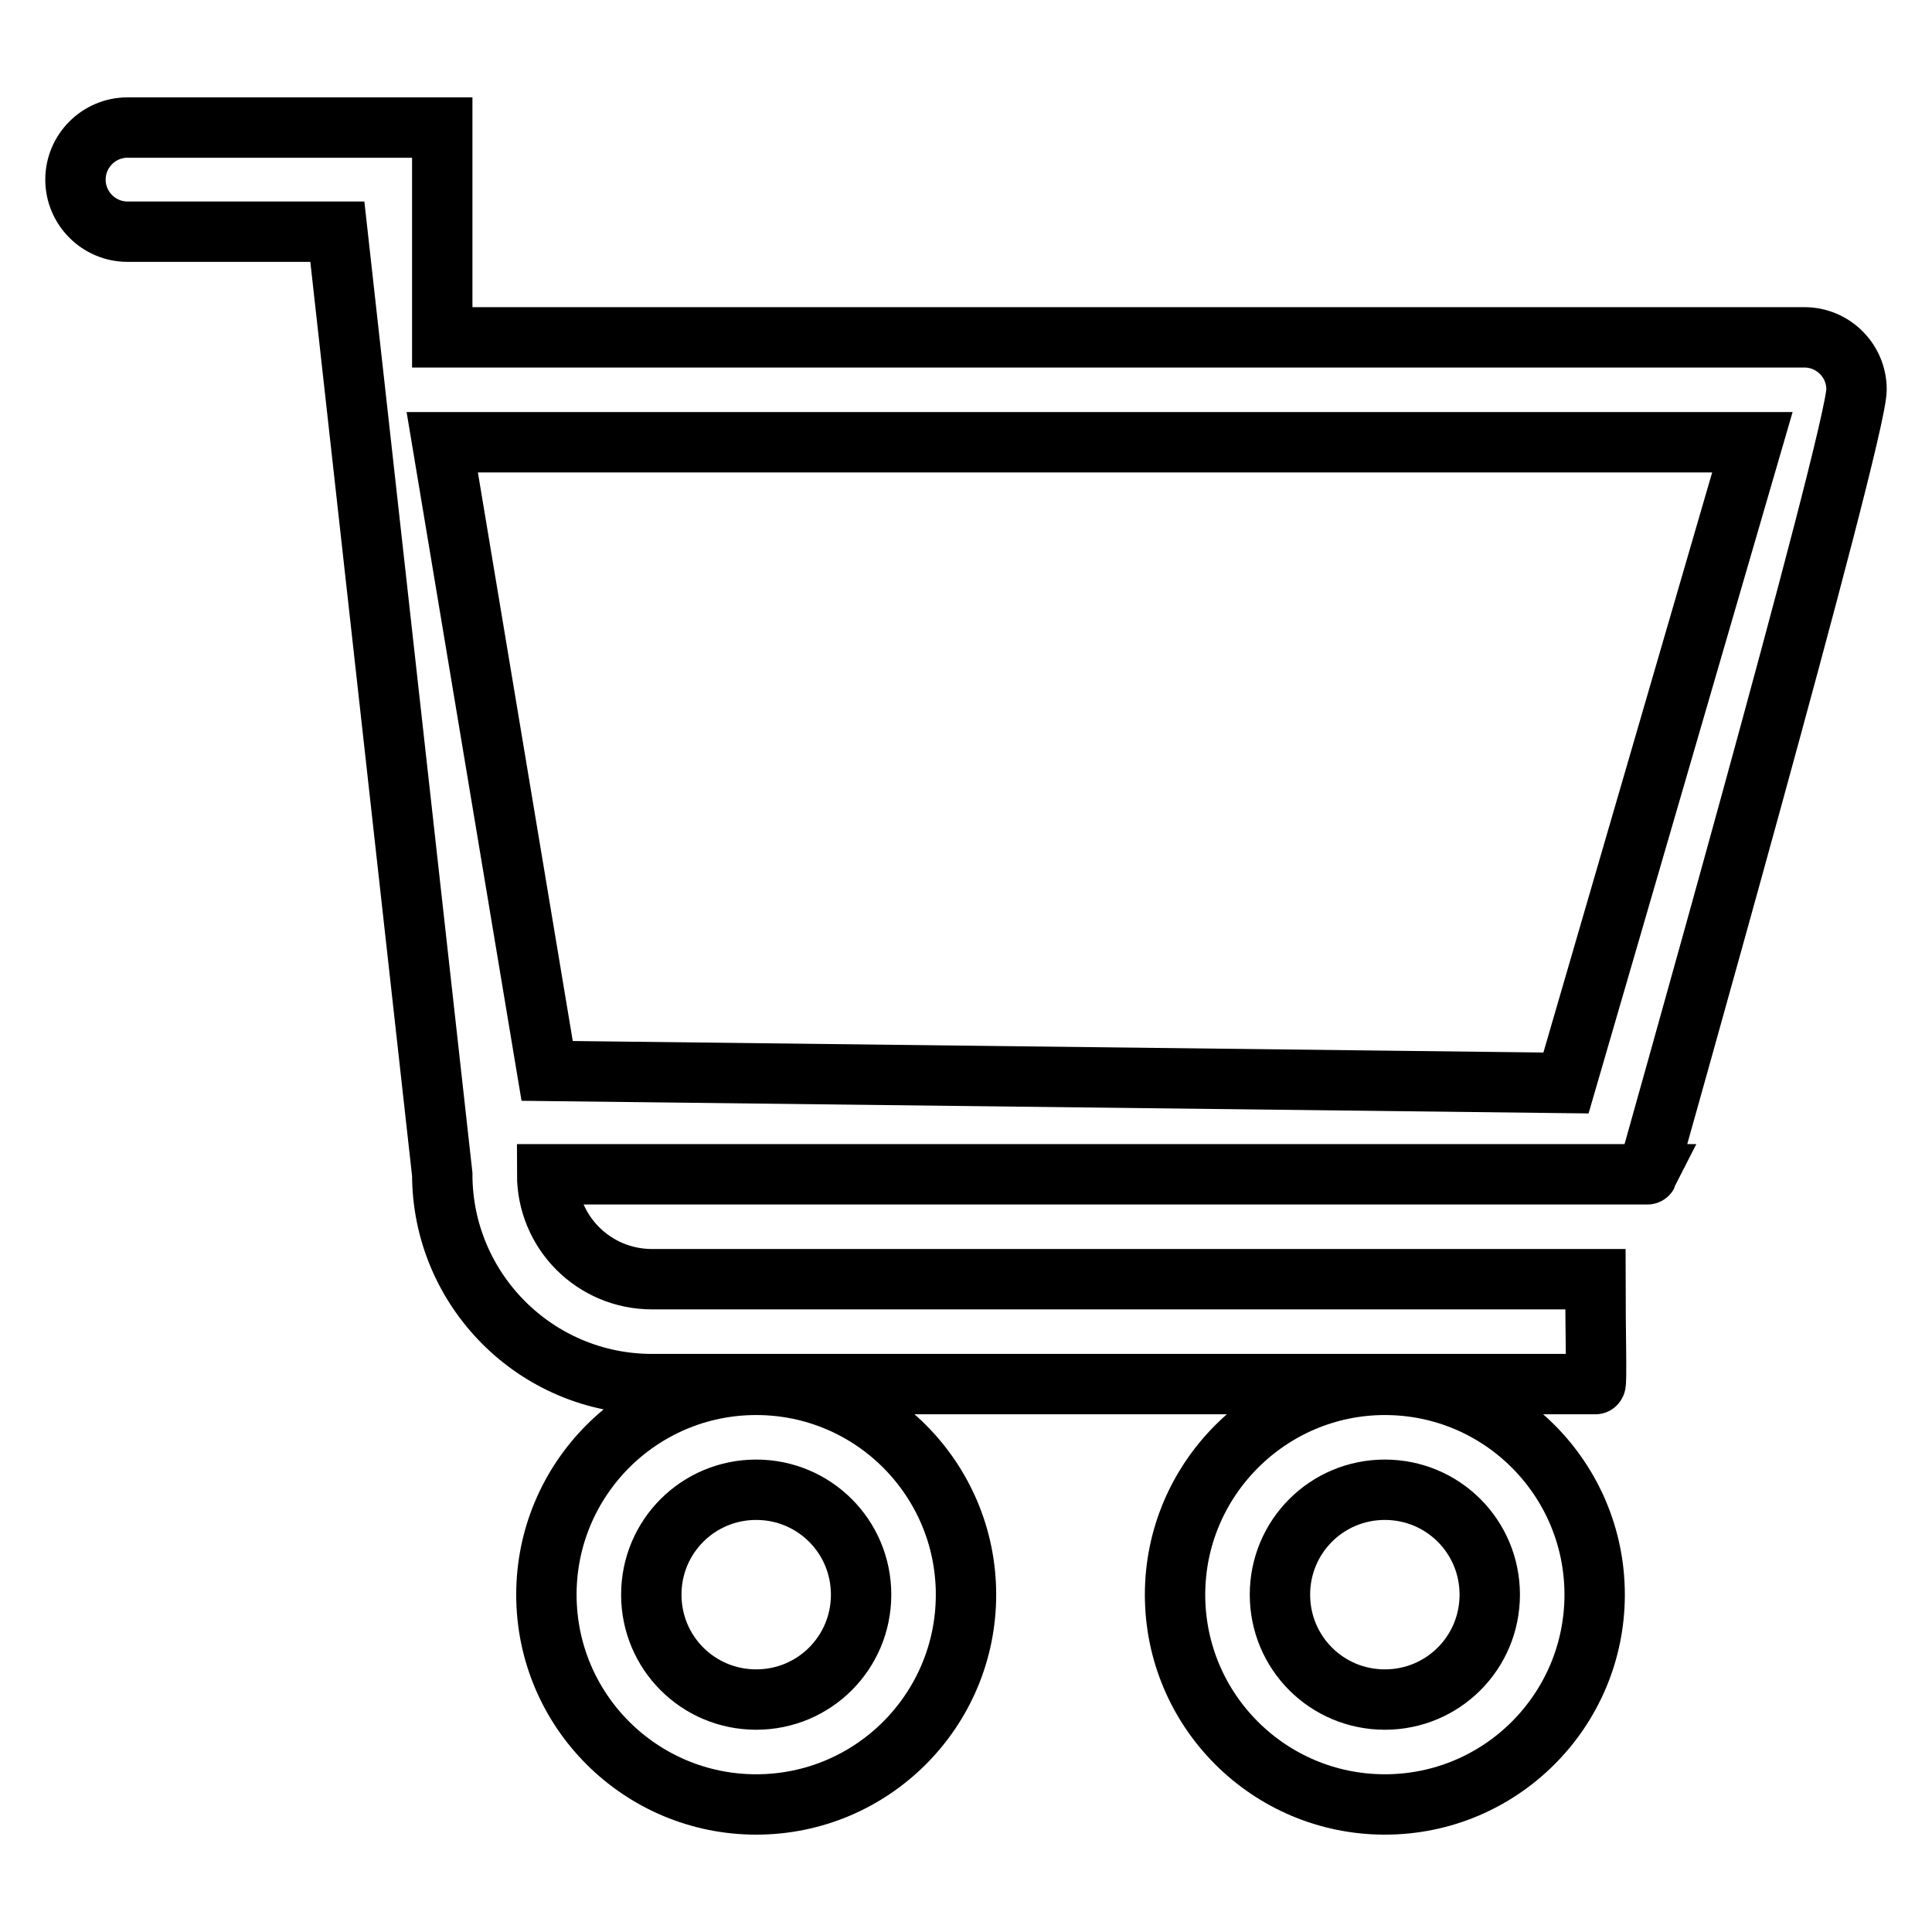 <?xml version="1.0" encoding="utf-8"?>
<!-- Svg Vector Icons : http://www.onlinewebfonts.com/icon -->
<!DOCTYPE svg PUBLIC "-//W3C//DTD SVG 1.1//EN" "http://www.w3.org/Graphics/SVG/1.1/DTD/svg11.dtd">
<svg version="1.1" xmlns="http://www.w3.org/2000/svg" xmlns:xlink="http://www.w3.org/1999/xlink" x="0px" y="0px" viewBox="0 0 256 256" enable-background="new 0 0 256 256" xml:space="preserve">
<g><g><path stroke-width="8" fill-opacity="0" stroke="#000000"  d="M246,51.6c0-3.8-3.1-6.9-6.9-6.9H58.6V30.8l0,0V16.9H16.9c-3.8,0-6.9,3.1-6.9,6.9c0,3.8,3.1,6.9,6.9,6.9h27.8l13.9,124.9c0,15.3,12.4,27.8,27.8,27.8h13.9h83.3h27.8c0.2,0,0-6.9,0-13.9h-125c-7.7,0-13.9-6.2-13.9-13.9h145.8C218.2,155.8,246,57.7,246,51.6z M58.6,58.6l13.9,83.3l135,1.6l24.7-84.9H58.6z M211.3,211.3c0,15.3-12.4,27.8-27.8,27.8c-15.3,0-27.8-12.4-27.8-27.8c0-15.3,12.5-27.8,27.8-27.8C198.9,183.5,211.3,196,211.3,211.3z M183.5,197.4c-7.7,0-13.9,6.2-13.9,13.9c0,7.7,6.2,13.9,13.9,13.9c7.7,0,13.9-6.2,13.9-13.9S191.2,197.4,183.5,197.4z M128,211.3c0,15.3-12.4,27.8-27.8,27.8c-15.3,0-27.8-12.4-27.8-27.8c0-15.3,12.4-27.8,27.8-27.8S128,196,128,211.3z M100.2,197.4c-7.7,0-13.9,6.2-13.9,13.9c0,7.7,6.2,13.9,13.9,13.9c7.7,0,13.9-6.2,13.9-13.9C114.1,203.6,107.9,197.4,100.2,197.4z"/></g></g>
</svg>